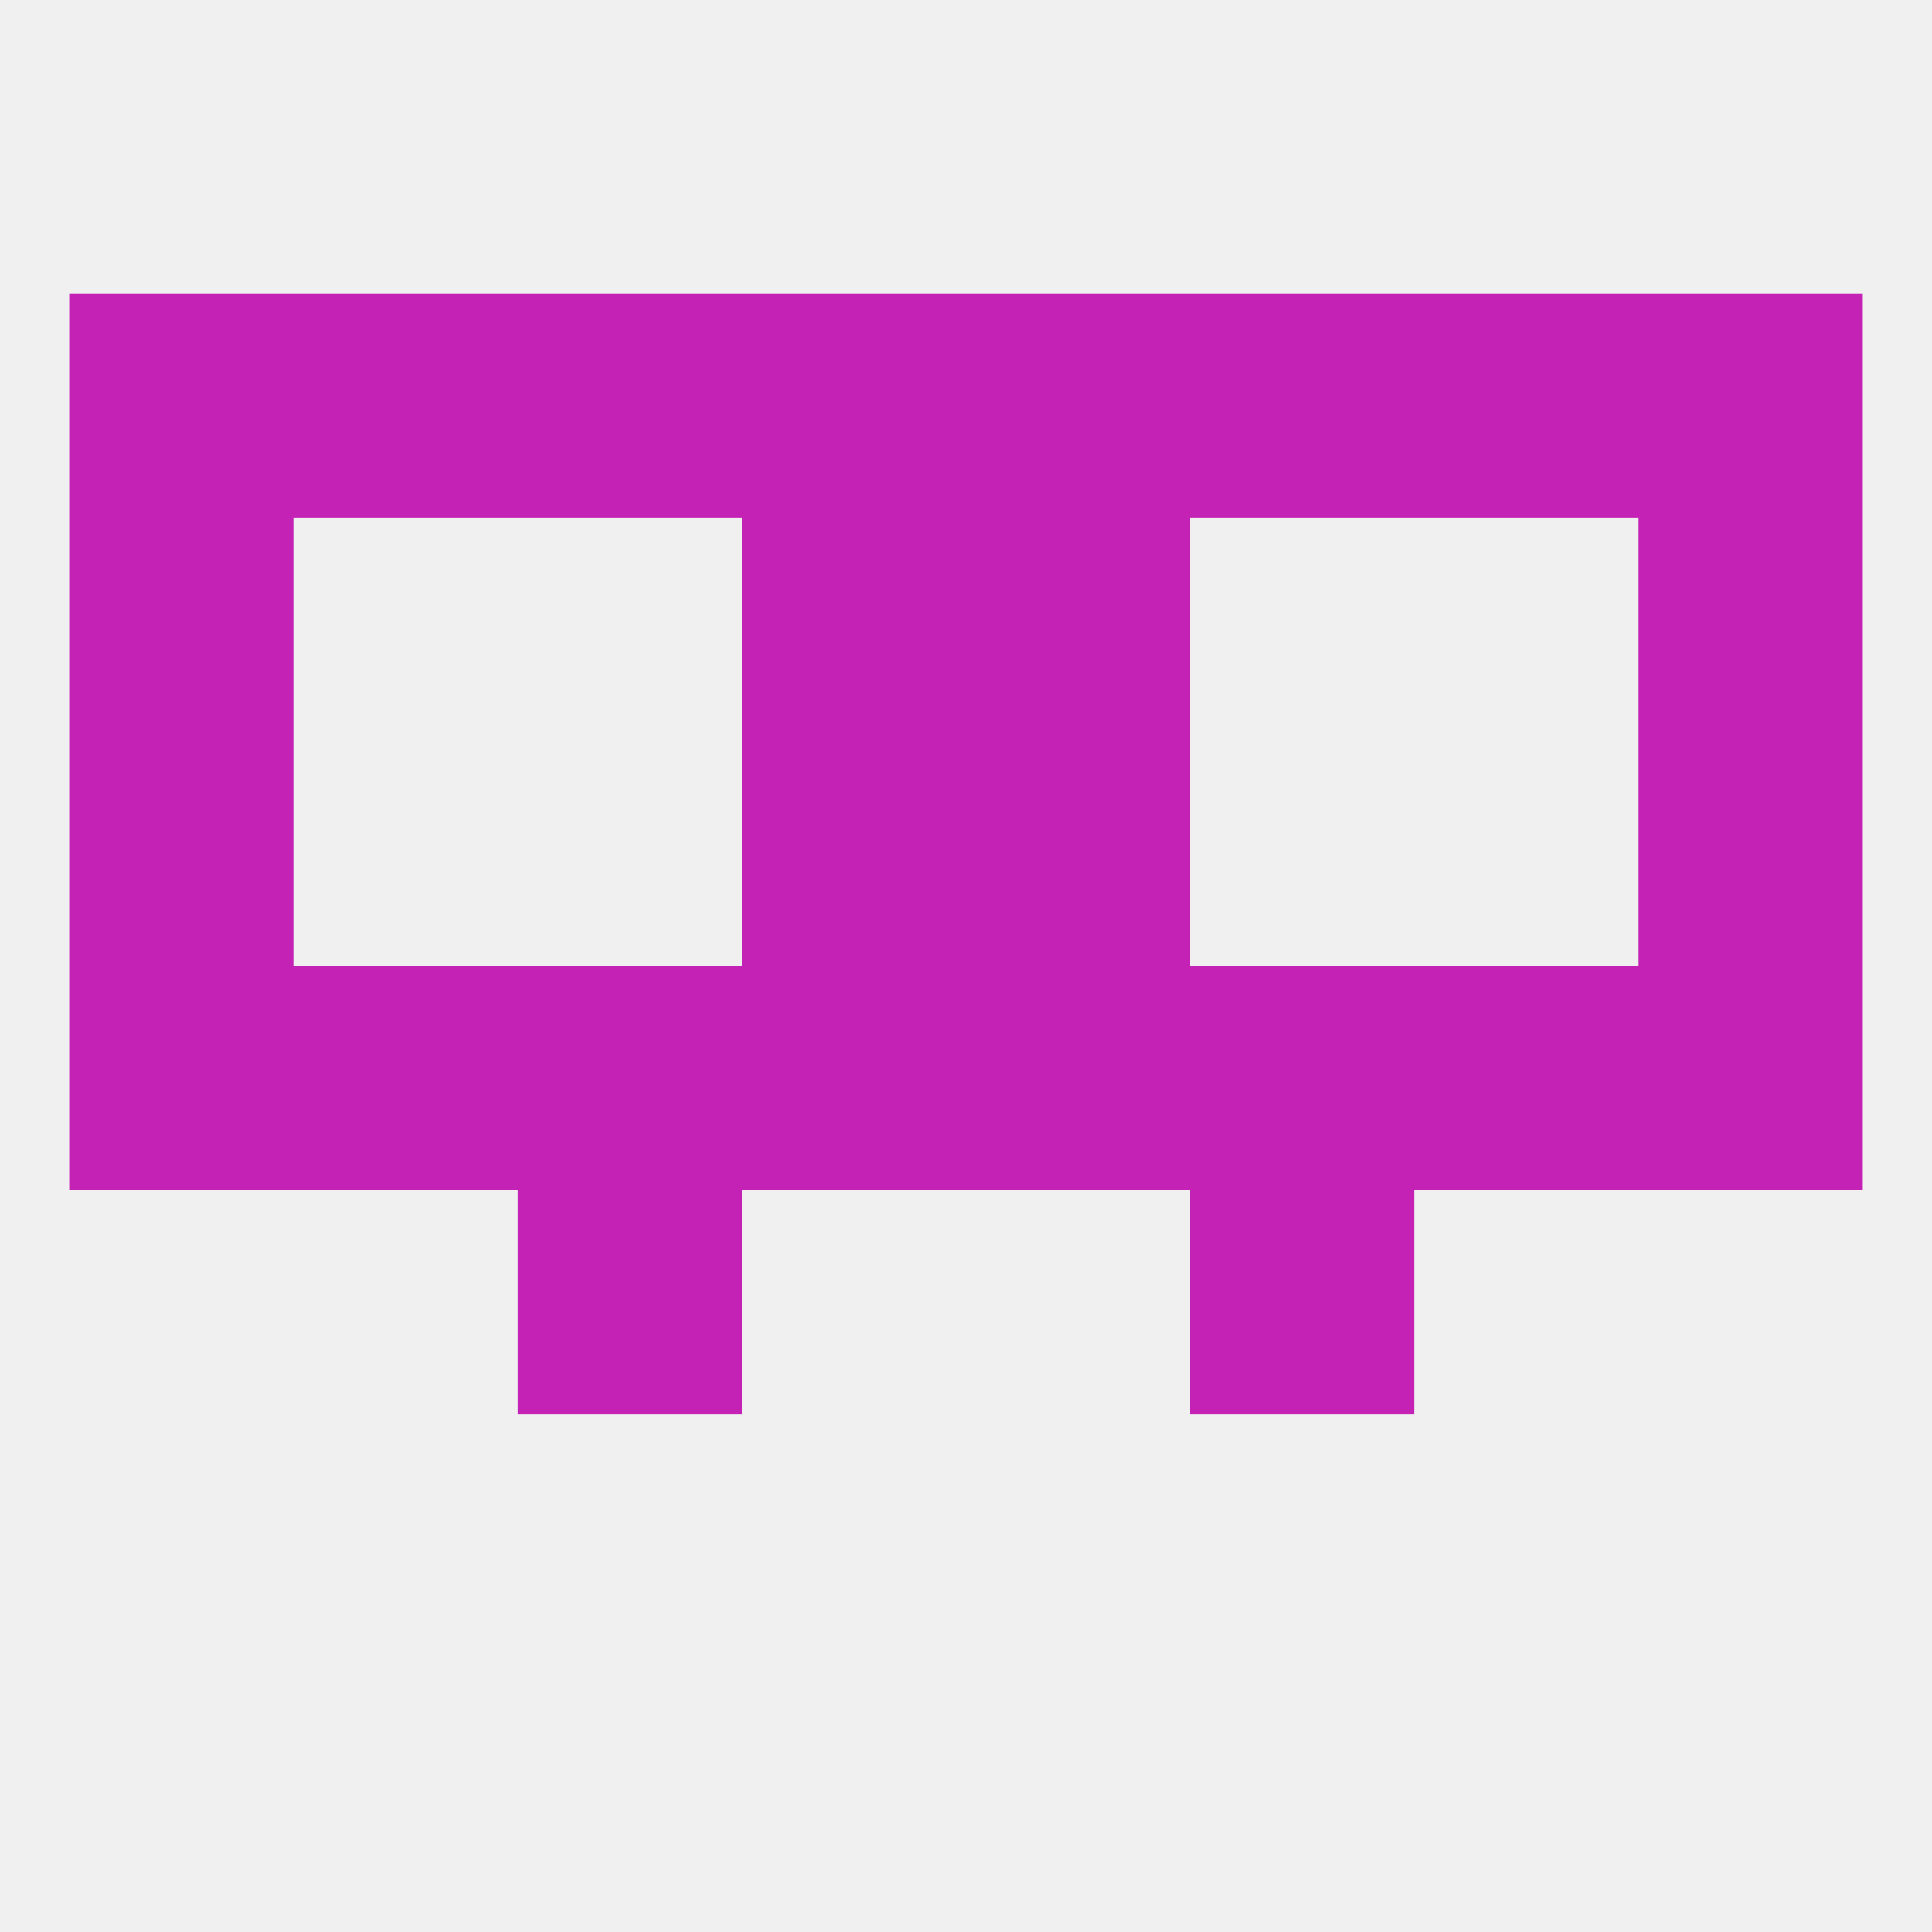 
<!--   <?xml version="1.0"?> -->
<svg version="1.1" baseprofile="full" xmlns="http://www.w3.org/2000/svg" xmlns:xlink="http://www.w3.org/1999/xlink" xmlns:ev="http://www.w3.org/2001/xml-events" width="250" height="250" viewBox="0 0 250 250" >
	<rect width="100%" height="100%" fill="rgba(240,240,240,255)"/>

	<rect x="154" y="125" width="29" height="29" fill="rgba(195,34,181,255)"/>
	<rect x="38" y="125" width="29" height="29" fill="rgba(195,34,181,255)"/>
	<rect x="96" y="125" width="29" height="29" fill="rgba(195,34,181,255)"/>
	<rect x="125" y="125" width="29" height="29" fill="rgba(195,34,181,255)"/>
	<rect x="67" y="125" width="29" height="29" fill="rgba(195,34,181,255)"/>
	<rect x="183" y="125" width="29" height="29" fill="rgba(195,34,181,255)"/>
	<rect x="9" y="125" width="29" height="29" fill="rgba(195,34,181,255)"/>
	<rect x="212" y="125" width="29" height="29" fill="rgba(195,34,181,255)"/>
	<rect x="67" y="154" width="29" height="29" fill="rgba(195,34,181,255)"/>
	<rect x="154" y="154" width="29" height="29" fill="rgba(195,34,181,255)"/>
	<rect x="96" y="96" width="29" height="29" fill="rgba(195,34,181,255)"/>
	<rect x="125" y="96" width="29" height="29" fill="rgba(195,34,181,255)"/>
	<rect x="9" y="96" width="29" height="29" fill="rgba(195,34,181,255)"/>
	<rect x="212" y="96" width="29" height="29" fill="rgba(195,34,181,255)"/>
	<rect x="9" y="67" width="29" height="29" fill="rgba(195,34,181,255)"/>
	<rect x="212" y="67" width="29" height="29" fill="rgba(195,34,181,255)"/>
	<rect x="96" y="67" width="29" height="29" fill="rgba(195,34,181,255)"/>
	<rect x="125" y="67" width="29" height="29" fill="rgba(195,34,181,255)"/>
	<rect x="9" y="38" width="29" height="29" fill="rgba(195,34,181,255)"/>
	<rect x="212" y="38" width="29" height="29" fill="rgba(195,34,181,255)"/>
	<rect x="67" y="38" width="29" height="29" fill="rgba(195,34,181,255)"/>
	<rect x="154" y="38" width="29" height="29" fill="rgba(195,34,181,255)"/>
	<rect x="96" y="38" width="29" height="29" fill="rgba(195,34,181,255)"/>
	<rect x="125" y="38" width="29" height="29" fill="rgba(195,34,181,255)"/>
	<rect x="38" y="38" width="29" height="29" fill="rgba(195,34,181,255)"/>
	<rect x="183" y="38" width="29" height="29" fill="rgba(195,34,181,255)"/>
</svg>
